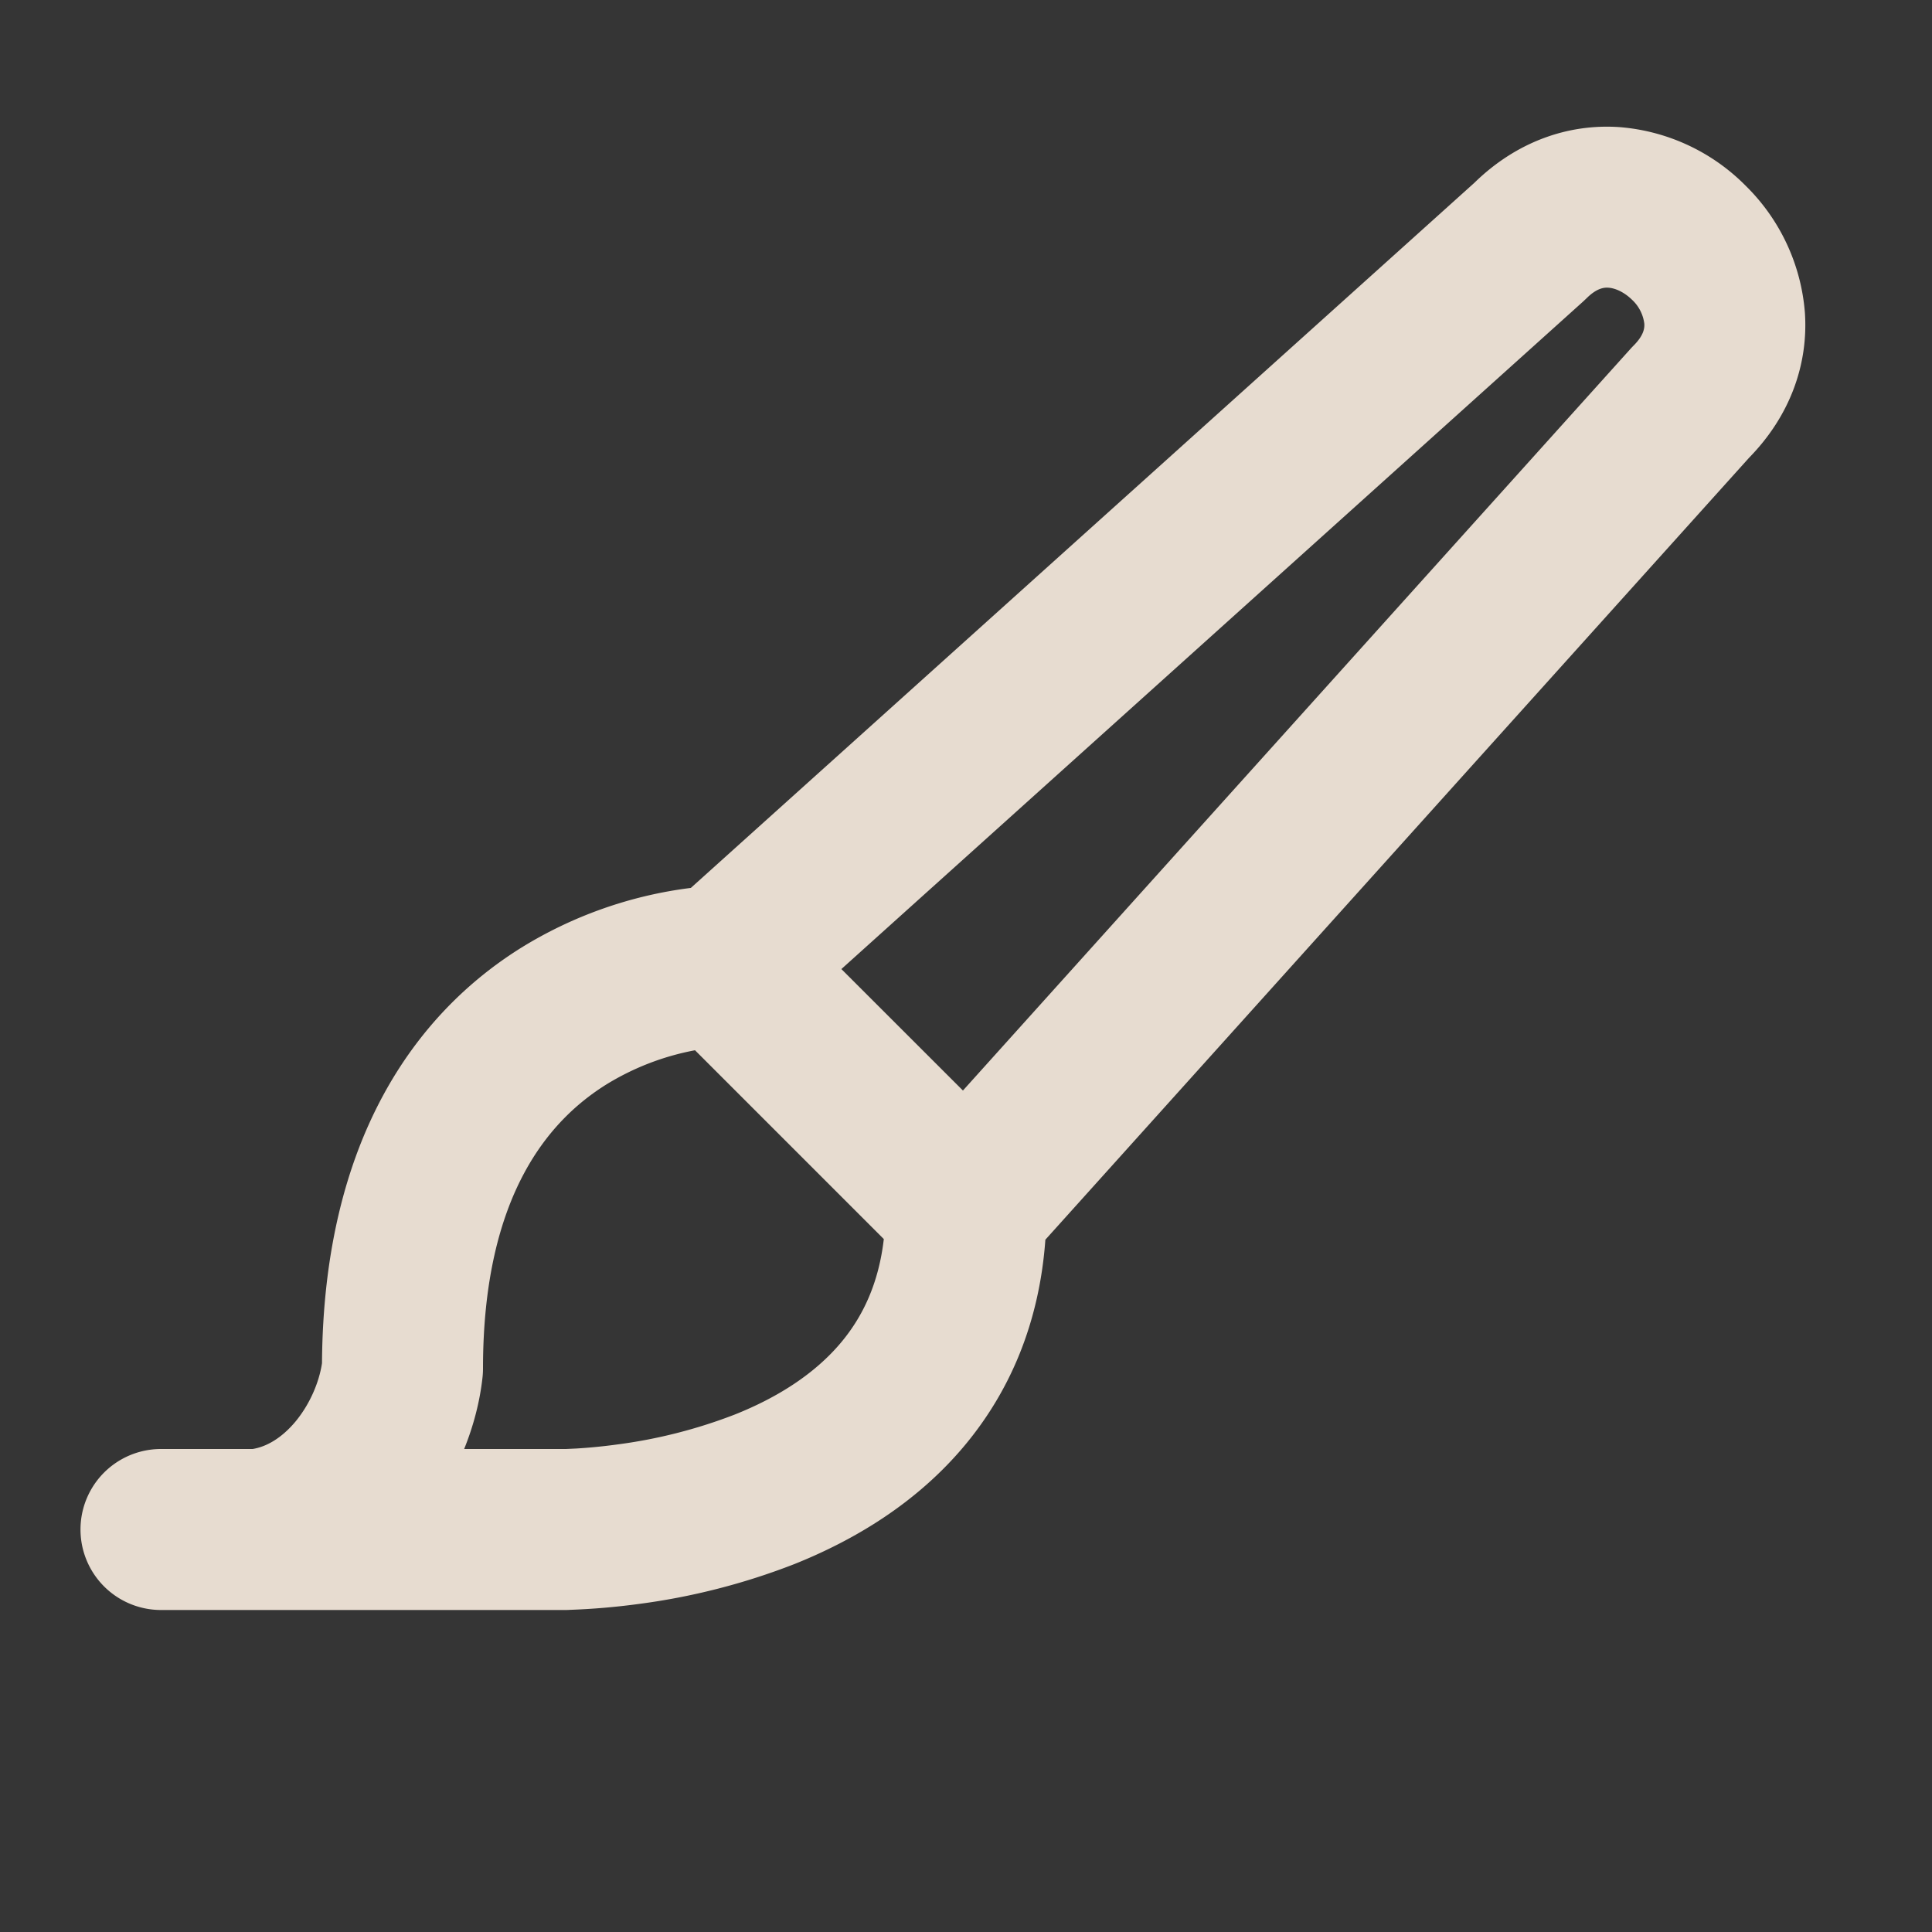 <svg xmlns="http://www.w3.org/2000/svg" width="24" height="24" fill="none"><rect width="100%" height="100%" fill="#333333" stroke="none"/><path fill="#fff" fill-opacity=".01" d="M0 0h24v24H0z"/><path fill="#E7DCD0" fill-rule="evenodd" d="m12.986 15.4 8.742-9.714c.509-.52.737-1.161.693-1.803a2.48 2.48 0 0 0-.732-1.572 2.48 2.48 0 0 0-1.572-.732c-.642-.044-1.283.184-1.803.693L8.582 11.03a5.244 5.244 0 0 0-2.112.746c-1.303.815-2.452 2.38-2.47 5.158-.036.24-.152.511-.33.726-.174.207-.36.312-.532.34H2a1 1 0 0 0 0 2h5.002c.027 0 .054 0 .08-.002a8.615 8.615 0 0 0 .83-.07 8.289 8.289 0 0 0 1.96-.5c.723-.29 1.507-.746 2.115-1.476.553-.664.924-1.51.999-2.553Zm6.721-11.693c.13-.13.222-.137.274-.133.078.005.19.049.294.151a.487.487 0 0 1 .151.294c.004.052-.002.143-.133.274a.972.972 0 0 0-.036.038l-8.295 9.216-1.51-1.509 9.217-8.295.038-.036Zm-11.075 9.34a3.241 3.241 0 0 0-1.102.426C6.843 13.903 6 14.82 6 17a1 1 0 0 1-.006.11c-.033.3-.111.6-.228.89H7.03l.129-.006c.115-.007.285-.02.491-.048a6.307 6.307 0 0 0 1.48-.375c.526-.21.992-.503 1.322-.899.258-.31.462-.717.527-1.28l-2.346-2.346Z" clip-rule="evenodd"/></svg>